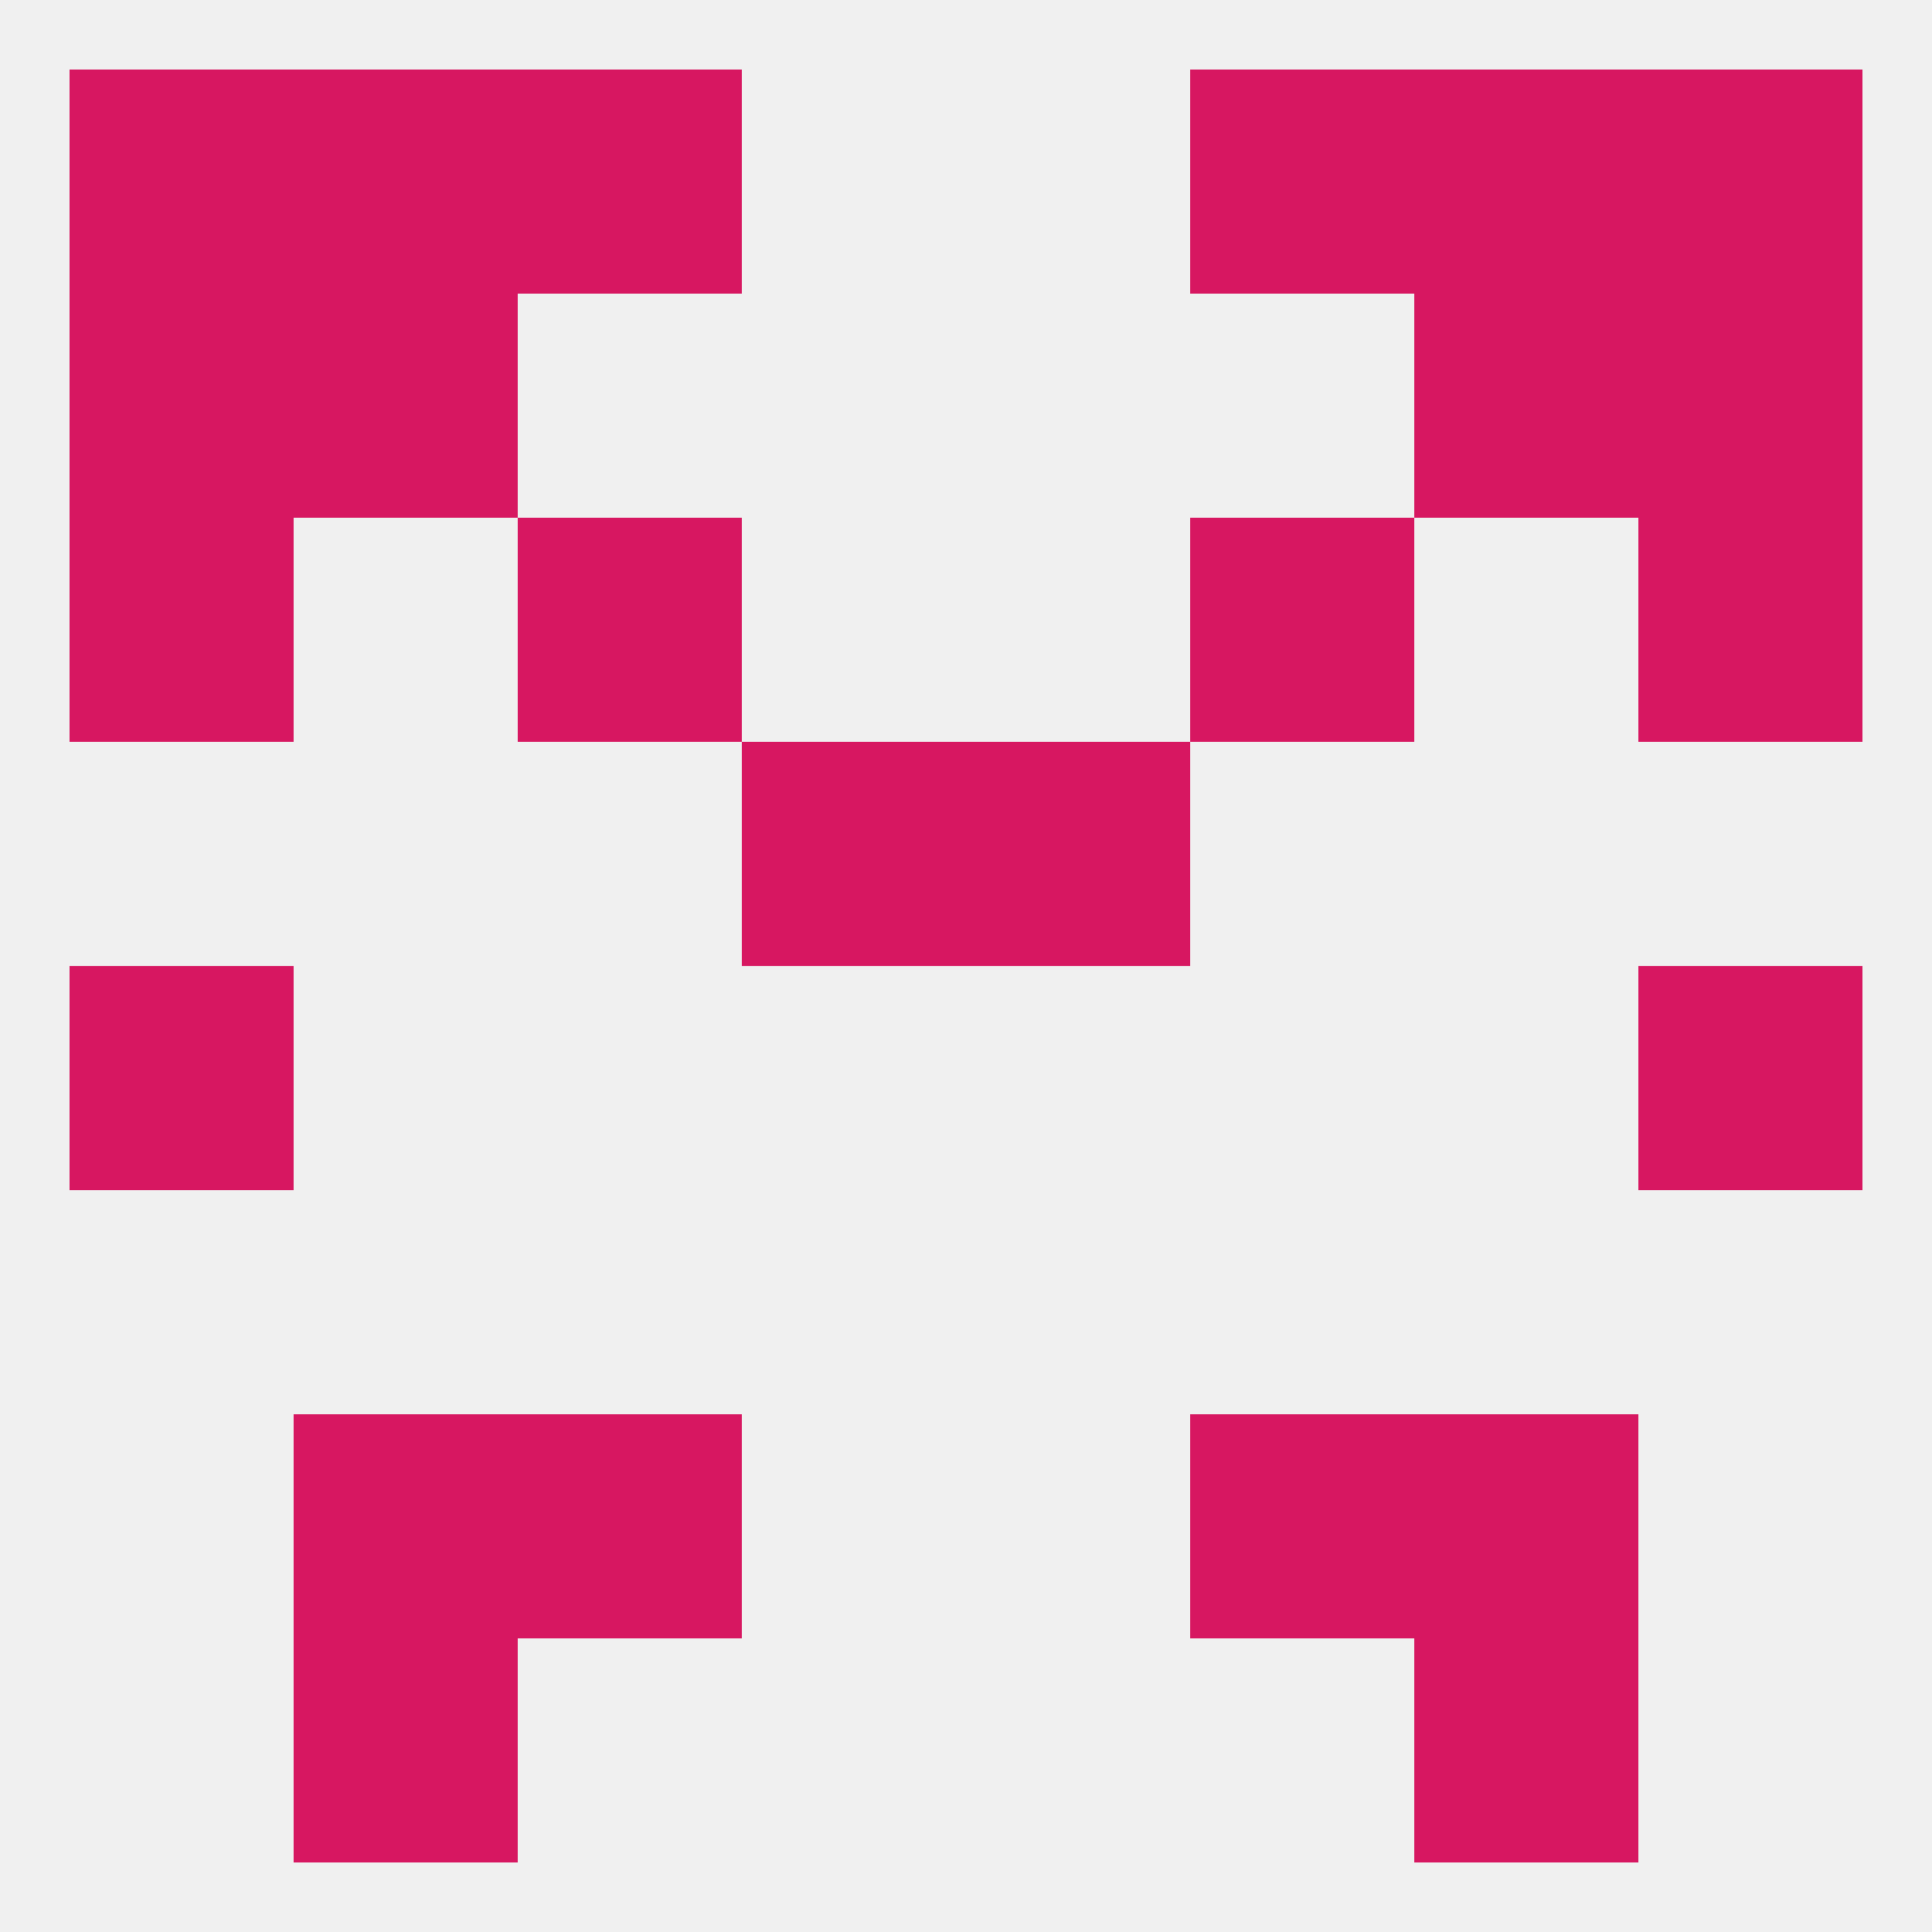 
<!--   <?xml version="1.0"?> -->
<svg version="1.1" baseprofile="full" xmlns="http://www.w3.org/2000/svg" xmlns:xlink="http://www.w3.org/1999/xlink" xmlns:ev="http://www.w3.org/2001/xml-events" width="250" height="250" viewBox="0 0 250 250" >
	<rect width="100%" height="100%" fill="rgba(240,240,240,255)"/>

	<rect x="9" y="125" width="29" height="29" fill="rgba(215,23,97,255)"/>
	<rect x="212" y="125" width="29" height="29" fill="rgba(215,23,97,255)"/>
	<rect x="96" y="96" width="29" height="29" fill="rgba(215,23,97,255)"/>
	<rect x="125" y="96" width="29" height="29" fill="rgba(215,23,97,255)"/>
	<rect x="9" y="67" width="29" height="29" fill="rgba(215,23,97,255)"/>
	<rect x="212" y="67" width="29" height="29" fill="rgba(215,23,97,255)"/>
	<rect x="67" y="67" width="29" height="29" fill="rgba(215,23,97,255)"/>
	<rect x="154" y="67" width="29" height="29" fill="rgba(215,23,97,255)"/>
	<rect x="67" y="9" width="29" height="29" fill="rgba(215,23,97,255)"/>
	<rect x="154" y="9" width="29" height="29" fill="rgba(215,23,97,255)"/>
	<rect x="38" y="9" width="29" height="29" fill="rgba(215,23,97,255)"/>
	<rect x="183" y="9" width="29" height="29" fill="rgba(215,23,97,255)"/>
	<rect x="9" y="9" width="29" height="29" fill="rgba(215,23,97,255)"/>
	<rect x="212" y="9" width="29" height="29" fill="rgba(215,23,97,255)"/>
	<rect x="38" y="212" width="29" height="29" fill="rgba(215,23,97,255)"/>
	<rect x="183" y="212" width="29" height="29" fill="rgba(215,23,97,255)"/>
	<rect x="38" y="183" width="29" height="29" fill="rgba(215,23,97,255)"/>
	<rect x="183" y="183" width="29" height="29" fill="rgba(215,23,97,255)"/>
	<rect x="67" y="183" width="29" height="29" fill="rgba(215,23,97,255)"/>
	<rect x="154" y="183" width="29" height="29" fill="rgba(215,23,97,255)"/>
	<rect x="183" y="38" width="29" height="29" fill="rgba(215,23,97,255)"/>
	<rect x="9" y="38" width="29" height="29" fill="rgba(215,23,97,255)"/>
	<rect x="212" y="38" width="29" height="29" fill="rgba(215,23,97,255)"/>
	<rect x="38" y="38" width="29" height="29" fill="rgba(215,23,97,255)"/>
</svg>